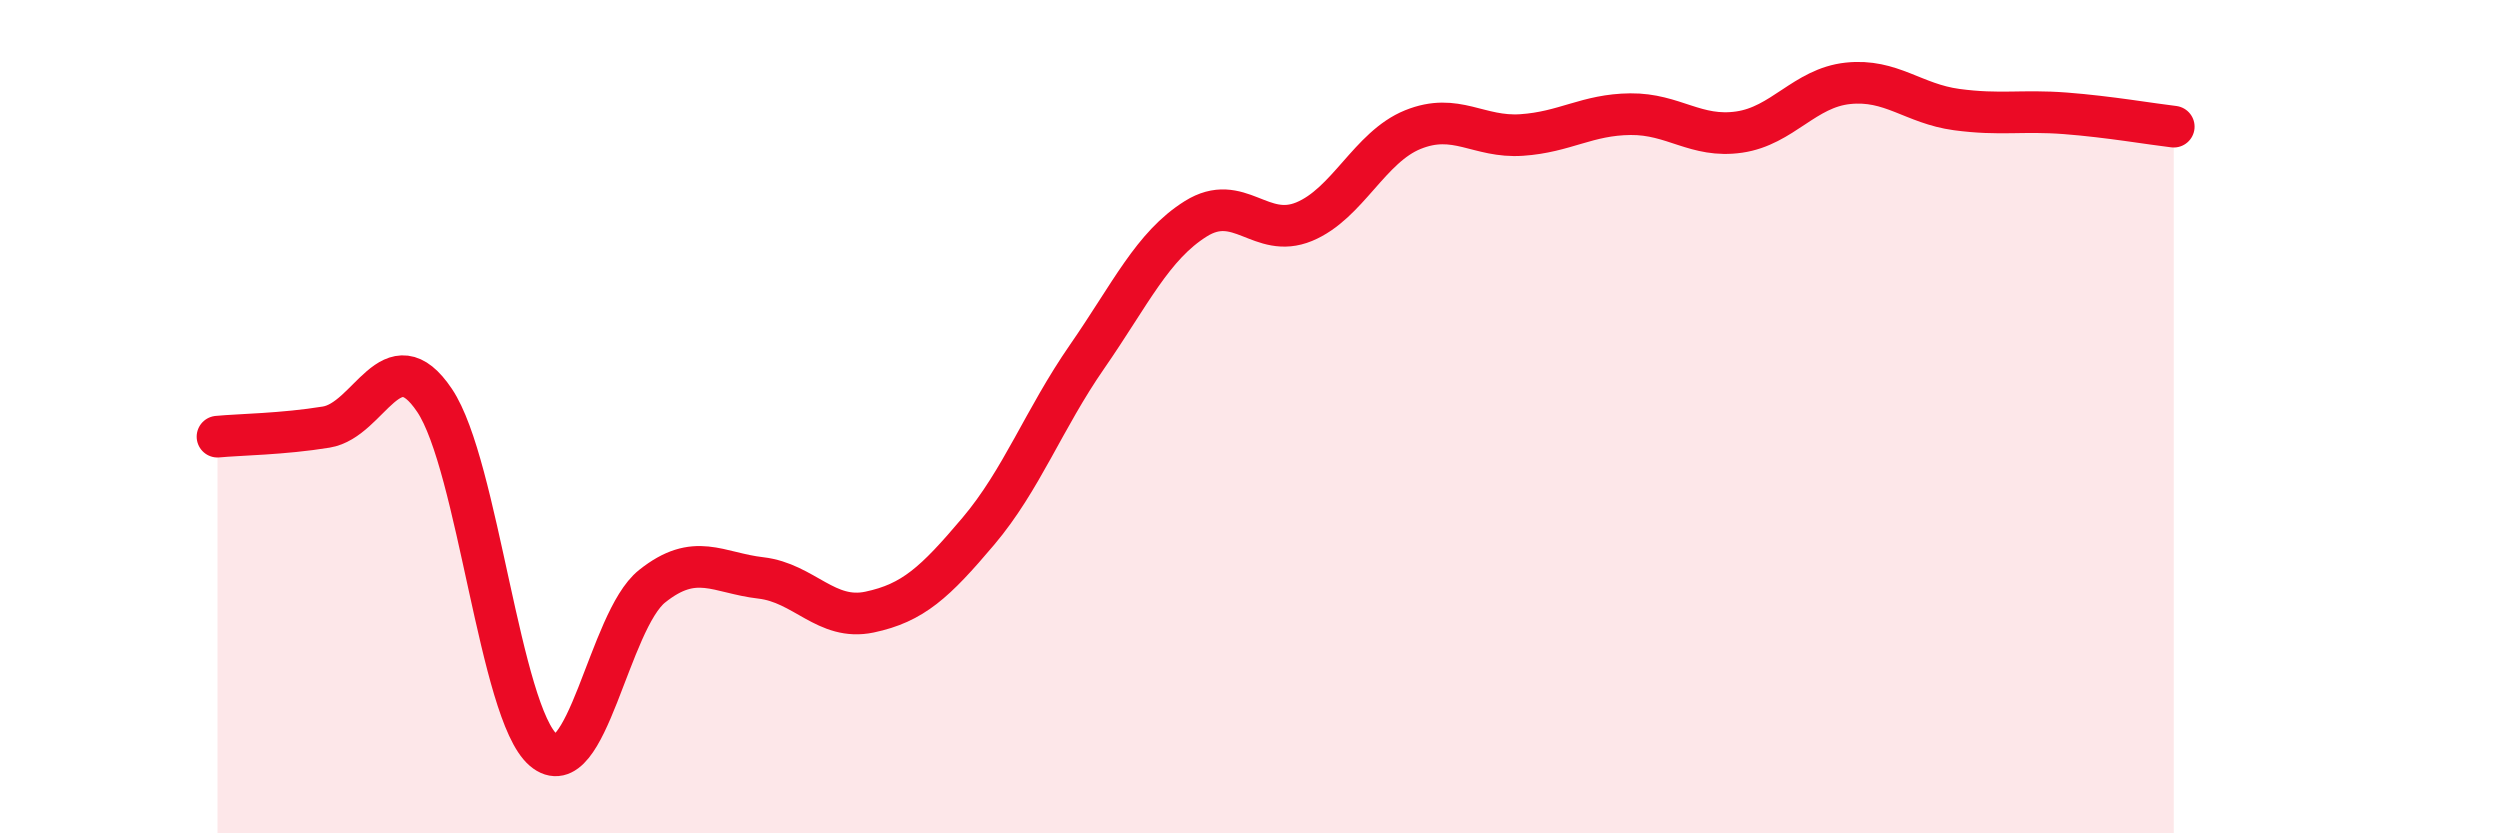 
    <svg width="60" height="20" viewBox="0 0 60 20" xmlns="http://www.w3.org/2000/svg">
      <path
        d="M 5.22,10.48 C 5.74,10.43 6.79,10.42 7.83,10.25 C 8.87,10.08 9.39,8.06 10.43,9.61 C 11.47,11.16 12,17.11 13.04,18 C 14.08,18.89 14.61,14.9 15.65,14.07 C 16.69,13.24 17.22,13.75 18.26,13.87 C 19.3,13.99 19.83,14.91 20.87,14.69 C 21.91,14.47 22.44,13.98 23.48,12.75 C 24.52,11.52 25.05,10.06 26.09,8.56 C 27.13,7.06 27.66,5.9 28.7,5.25 C 29.74,4.6 30.26,5.75 31.3,5.32 C 32.34,4.89 32.87,3.53 33.91,3.11 C 34.95,2.69 35.48,3.31 36.52,3.24 C 37.56,3.17 38.09,2.75 39.13,2.74 C 40.17,2.73 40.7,3.32 41.74,3.17 C 42.78,3.02 43.31,2.11 44.35,2 C 45.39,1.89 45.92,2.49 46.96,2.63 C 48,2.77 48.53,2.64 49.57,2.72 C 50.61,2.8 51.65,2.98 52.17,3.04L52.17 20L5.22 20Z"
        fill="#EB0A25"
        opacity="0.1"
        stroke-linecap="round"
        stroke-linejoin="round"
      />
      <path
        d="M 5.22,10.48 C 5.74,10.43 6.79,10.42 7.83,10.25 C 8.87,10.08 9.39,8.06 10.43,9.61 C 11.47,11.16 12,17.11 13.04,18 C 14.08,18.89 14.61,14.9 15.65,14.07 C 16.69,13.24 17.22,13.75 18.26,13.87 C 19.3,13.99 19.83,14.91 20.87,14.69 C 21.91,14.47 22.44,13.98 23.48,12.75 C 24.52,11.52 25.05,10.06 26.09,8.56 C 27.13,7.06 27.66,5.9 28.7,5.25 C 29.74,4.6 30.26,5.75 31.3,5.32 C 32.34,4.89 32.87,3.53 33.91,3.11 C 34.95,2.69 35.48,3.31 36.52,3.24 C 37.56,3.17 38.09,2.75 39.13,2.74 C 40.17,2.73 40.7,3.32 41.74,3.17 C 42.78,3.02 43.31,2.11 44.35,2 C 45.39,1.89 45.92,2.49 46.96,2.63 C 48,2.77 48.53,2.64 49.57,2.72 C 50.61,2.8 51.65,2.98 52.17,3.04"
        stroke="#EB0A25"
        stroke-width="1"
        fill="none"
        stroke-linecap="round"
        stroke-linejoin="round"
      />
    </svg>
  